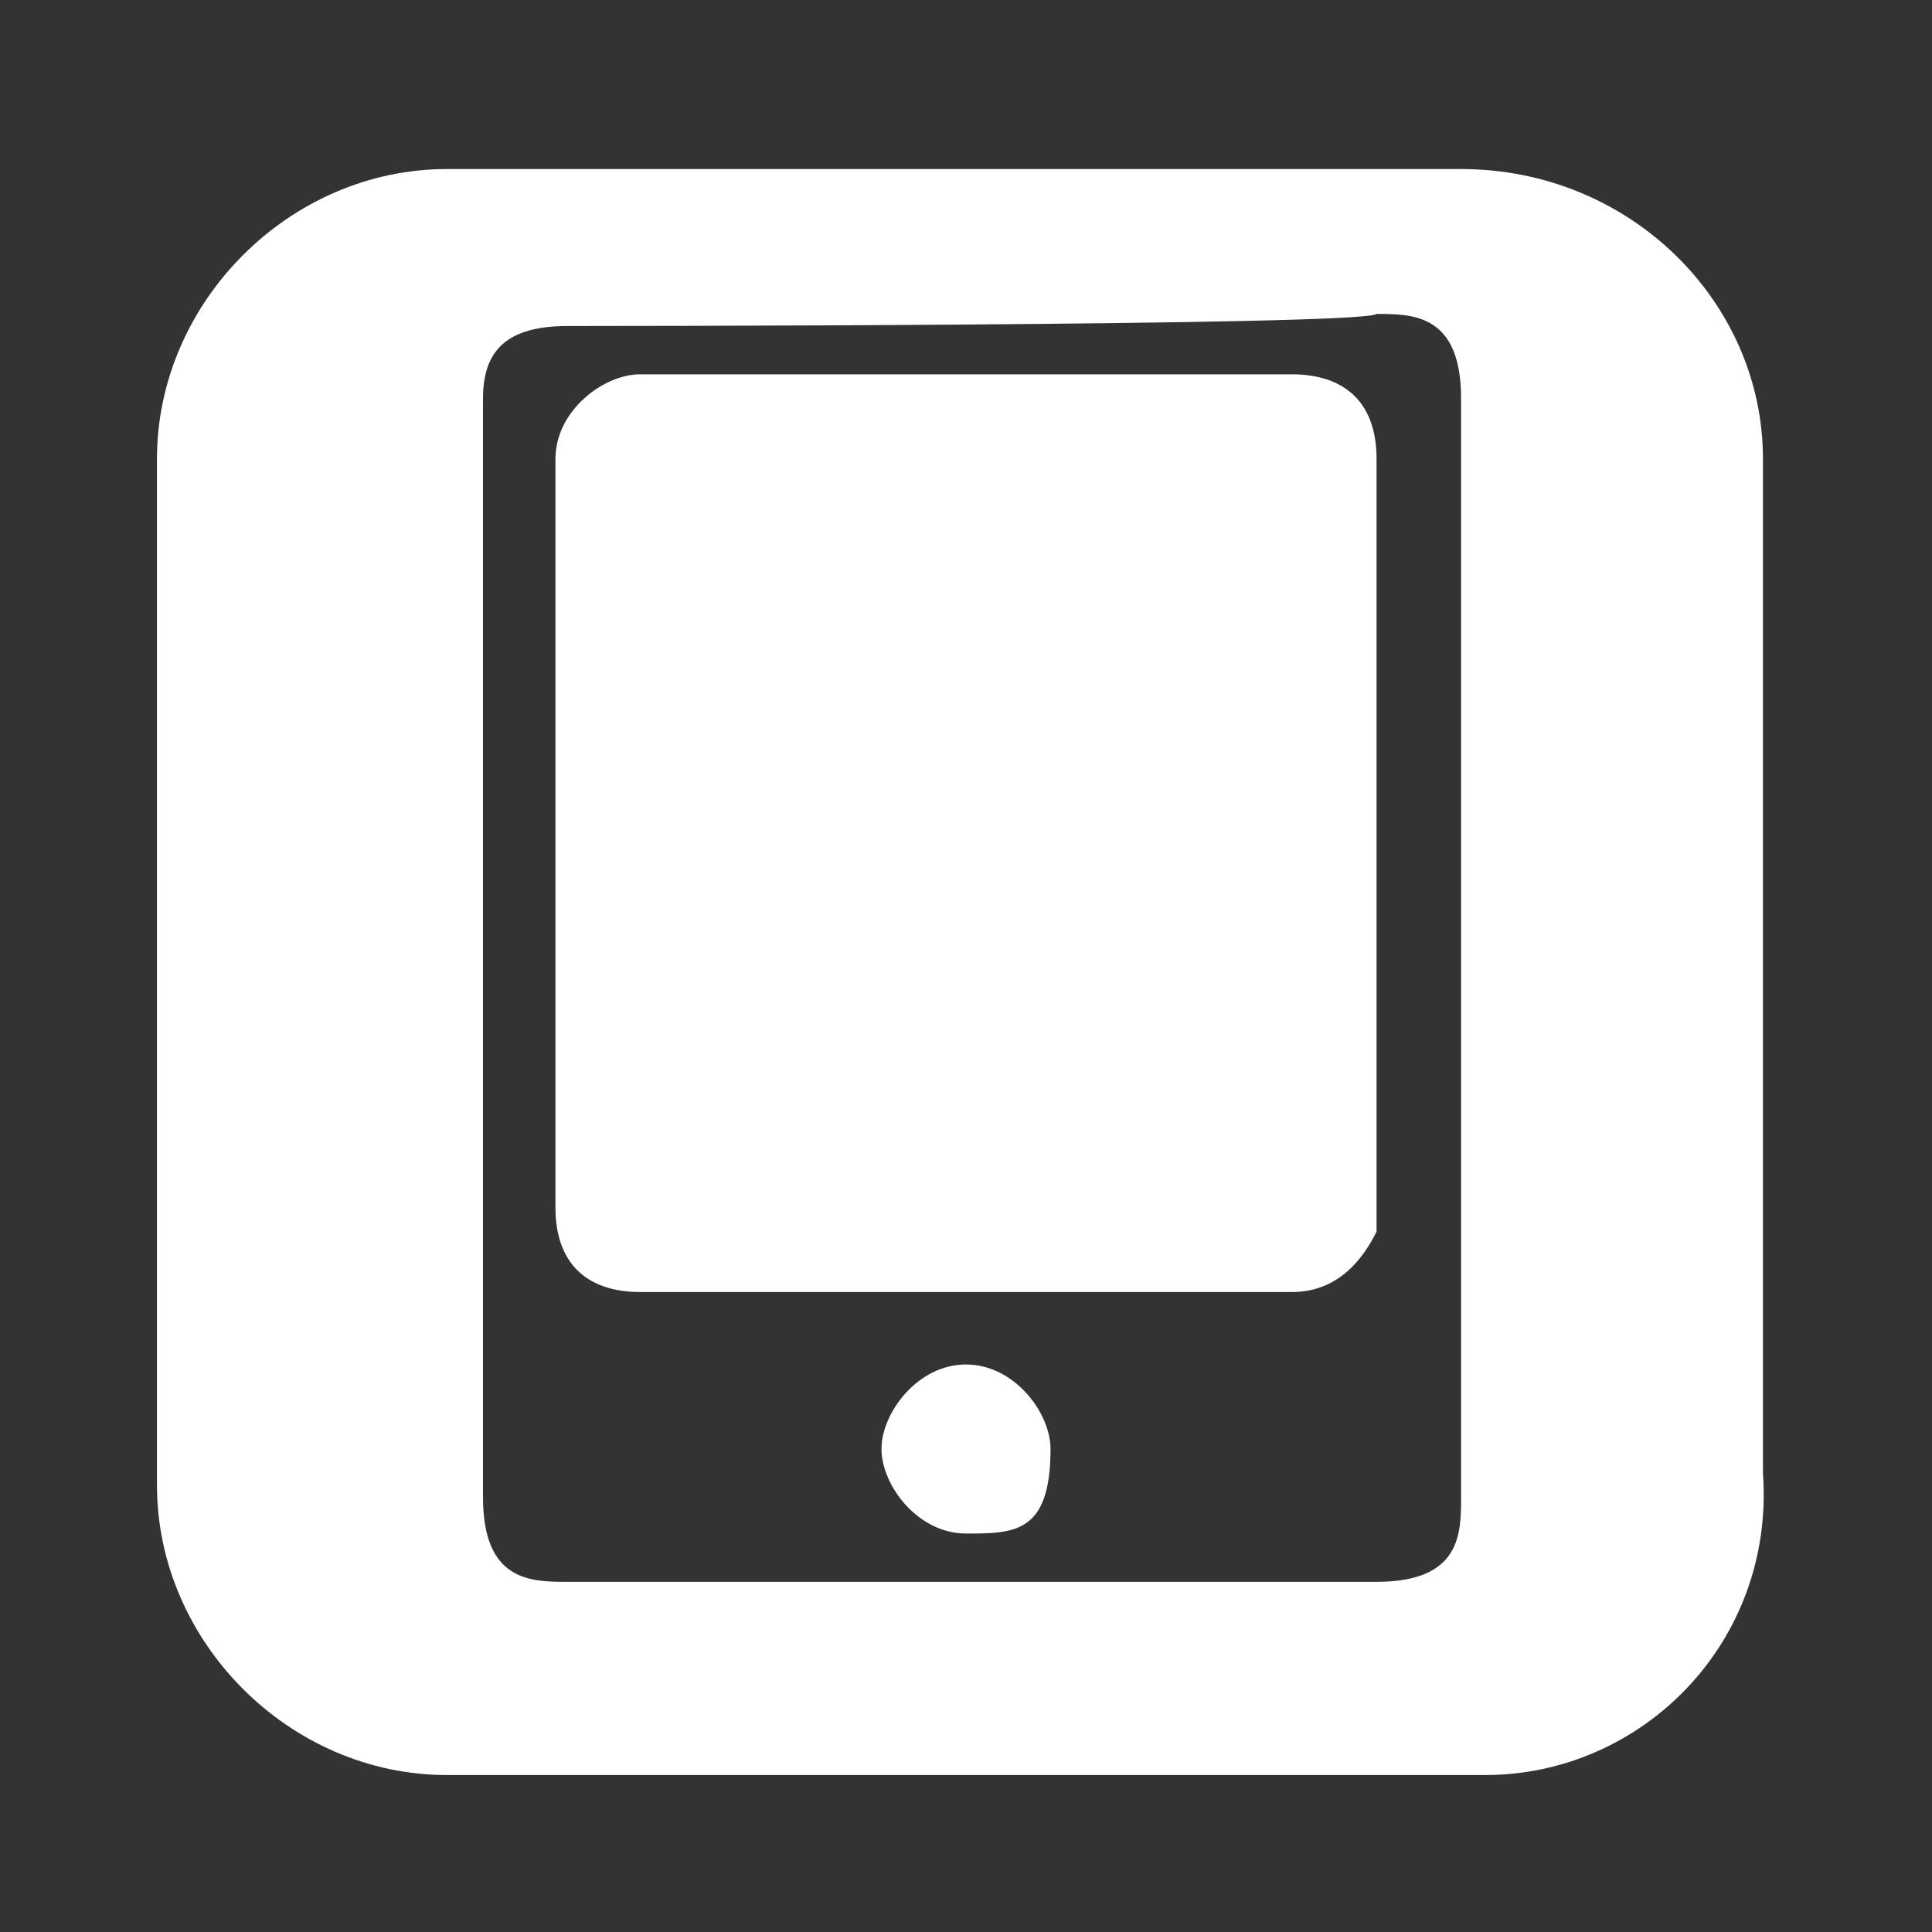 <?xml version="1.0" encoding="utf-8"?>
<!-- Generator: Adobe Illustrator 24.1.0, SVG Export Plug-In . SVG Version: 6.00 Build 0)  -->
<svg version="1.1" id="图层_1" xmlns="http://www.w3.org/2000/svg" xmlns:xlink="http://www.w3.org/1999/xlink" x="0px" y="0px"
	 viewBox="0 0 16 16" style="enable-background:new 0 0 16 16;" xml:space="preserve">
<rect x="0" y="0" width="16" height="16" fill="#333333" stroke="none"/>
<style type="text/css">
	.st0{fill:#FFFFFF;}
</style>
<desc>Created with Sketch.</desc>
<path class="st0" d="M12.3,14.7H3.7c-1.3,0-2.4-1.1-2.4-2.4V3.8c0-1.3,1.1-2.4,2.4-2.4h8.4c1.4,0,2.5,1.1,2.5,2.4v8.4
	C14.7,13.6,13.6,14.7,12.3,14.7z M4.7,2.7C4.2,2.7,4,2.9,4,3.3v9.1c0,0.7,0.4,0.7,0.7,0.7h6.7c0.7,0,0.7-0.4,0.7-0.7V3.3
	c0-0.7-0.4-0.7-0.7-0.7C11.3,2.7,4.7,2.7,4.7,2.7z M8,12.7c-0.4,0-0.7-0.4-0.7-0.7s0.3-0.7,0.7-0.7c0.4,0,0.7,0.4,0.7,0.7
	C8.7,12.7,8.4,12.7,8,12.7z M10.7,10.7H5.3c-0.4,0-0.7-0.2-0.7-0.7V3.8c0-0.4,0.4-0.7,0.7-0.7h5.4c0.4,0,0.7,0.2,0.7,0.7v6.4
	C11.3,10.4,11.1,10.7,10.7,10.7L10.7,10.7z"/>
</svg>
